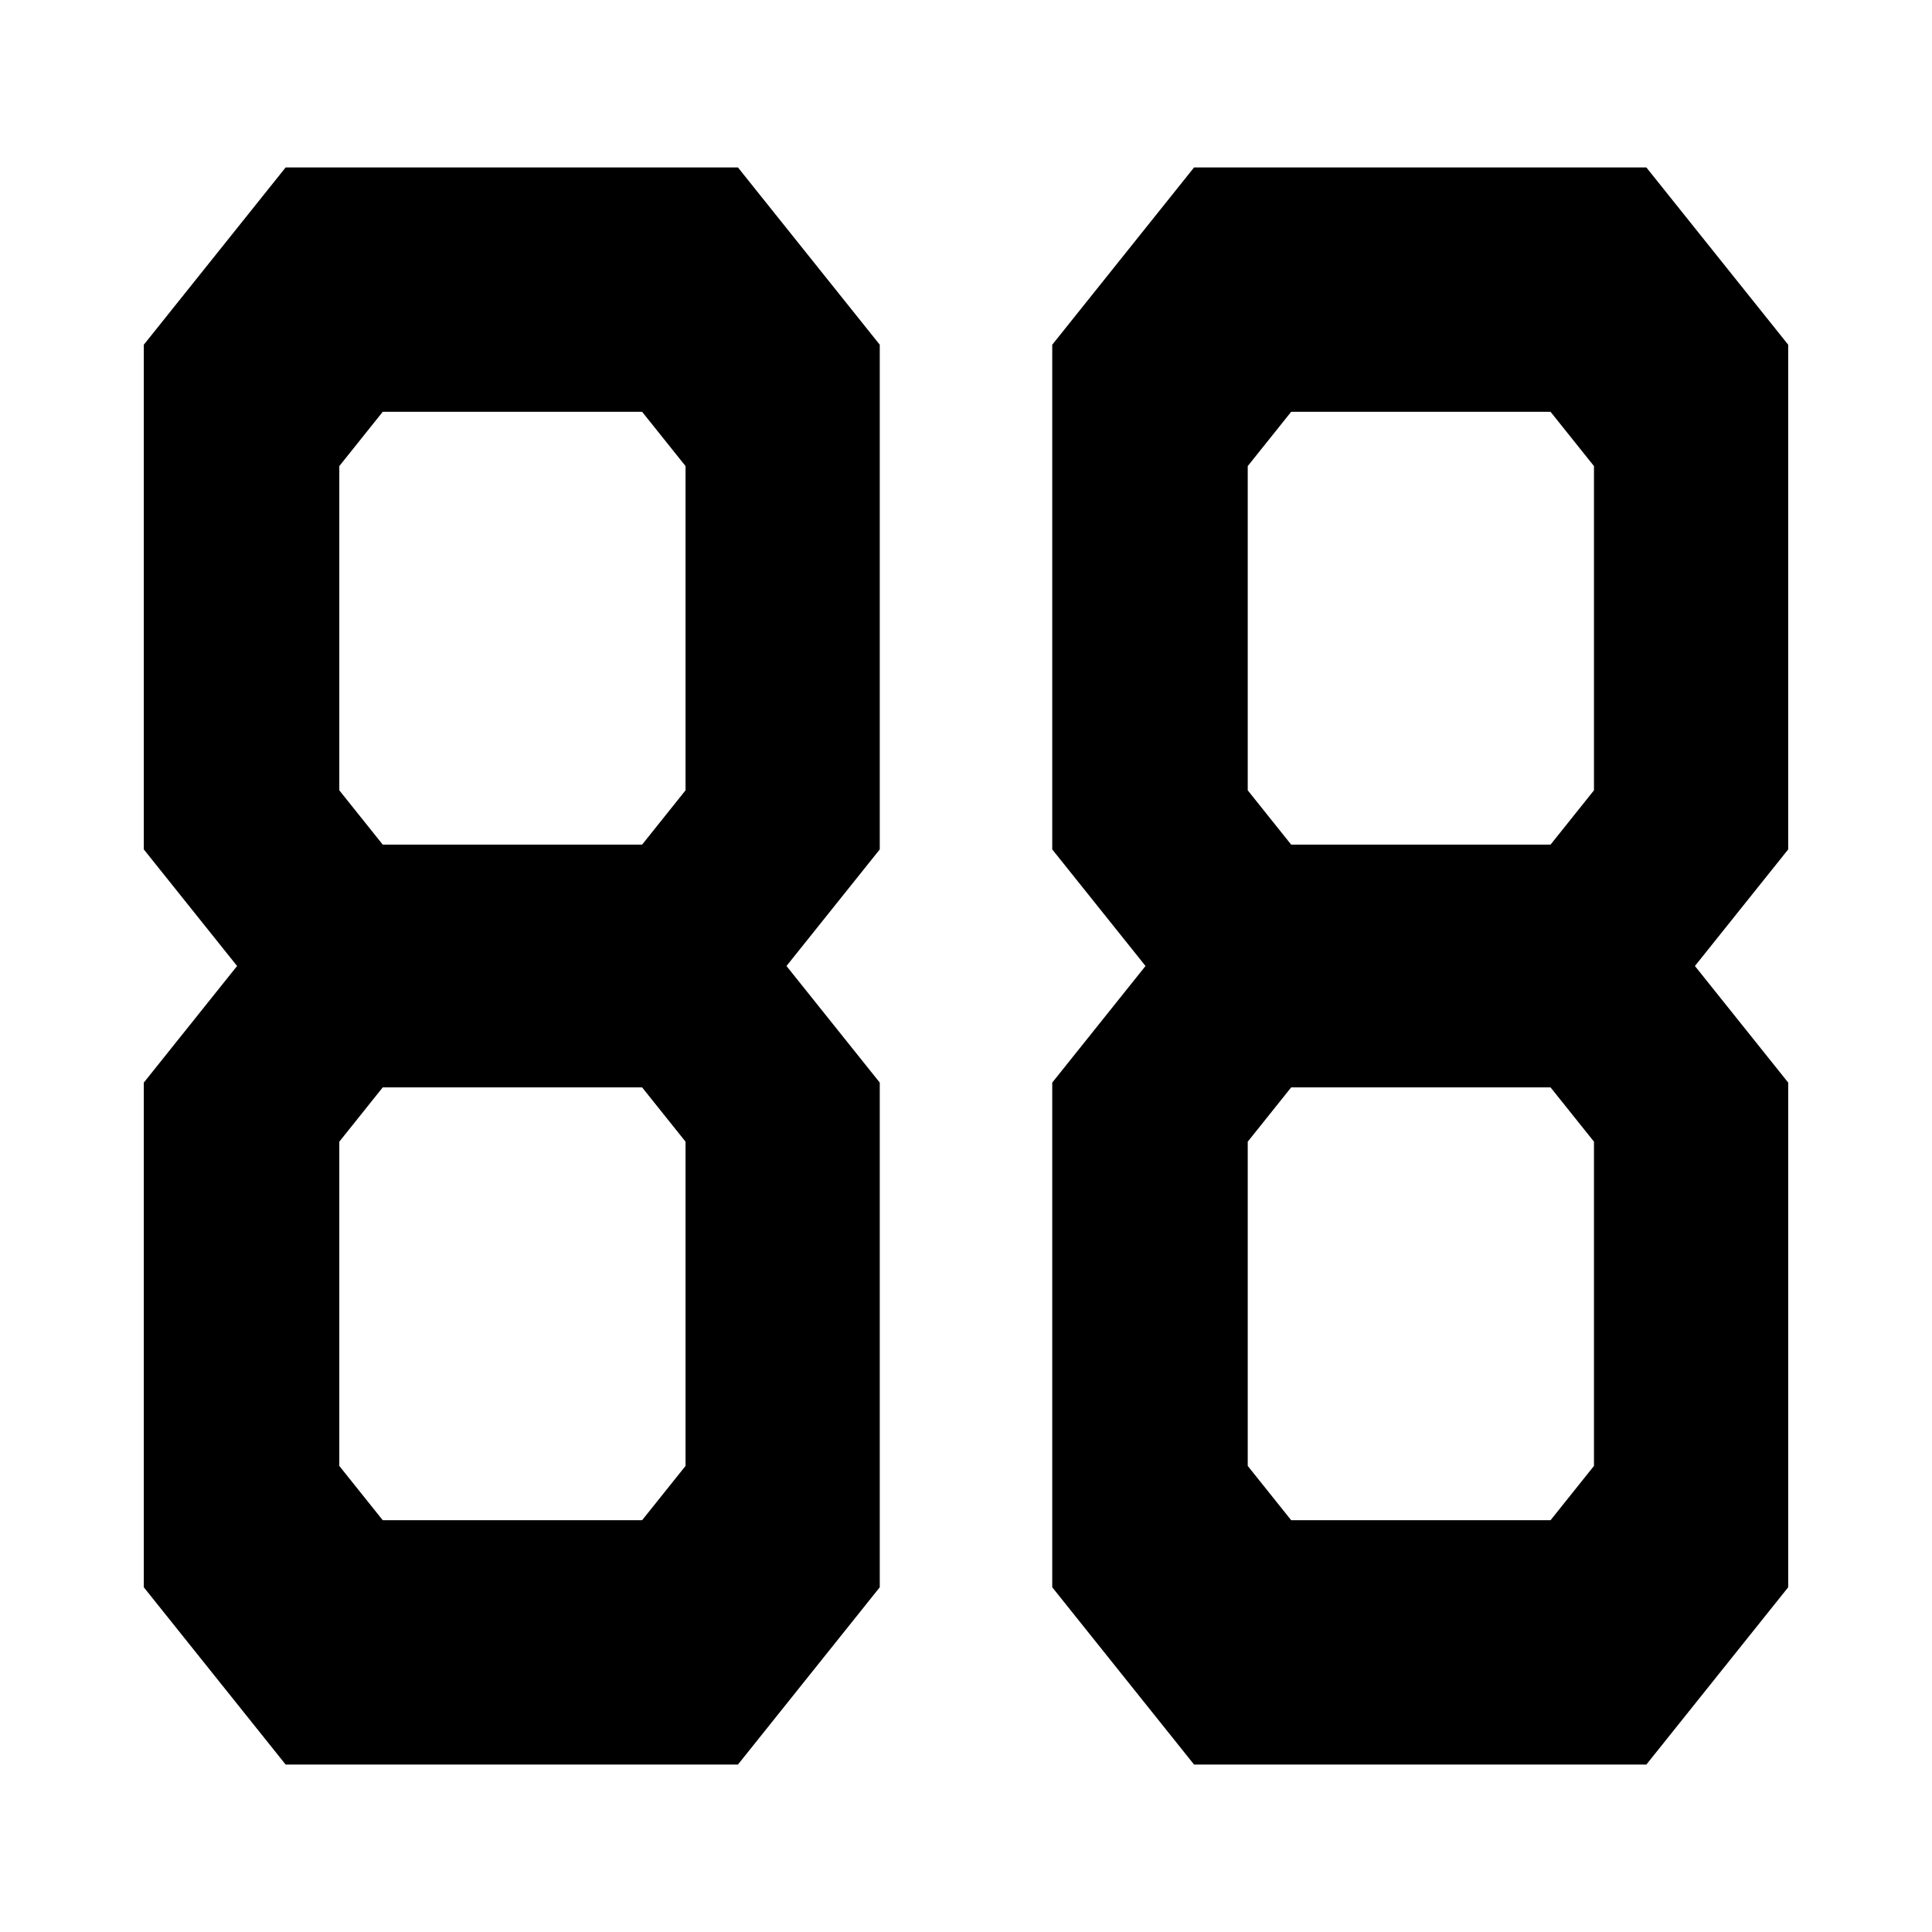 <?xml version="1.0" encoding="utf-8"?>
<!-- Generator: Adobe Illustrator 16.0.0, SVG Export Plug-In . SVG Version: 6.00 Build 0)  -->
<!DOCTYPE svg PUBLIC "-//W3C//DTD SVG 1.1//EN" "http://www.w3.org/Graphics/SVG/1.1/DTD/svg11.dtd">
<svg version="1.1" id="type" xmlns="http://www.w3.org/2000/svg" xmlns:xlink="http://www.w3.org/1999/xlink" x="0px" y="0px"
	 width="300px" height="300px" viewBox="0 0 300 300" enable-background="new 0 0 300 300" xml:space="preserve">
<g id="base">
</g>
<g>
	<path d="M136.609,131.896L122.125,150l14.484,18.104v78.368L114.586,274H44.353L22.33,246.473v-78.368L36.813,150L22.33,131.896
		V53.528L44.353,26h70.233l22.023,27.528V131.896z M99.706,63.944H59.431l-6.745,8.432v50.344l6.745,8.433h40.275l6.745-8.433
		V72.376L99.706,63.944z M99.706,168.849H59.431l-6.745,8.432v50.345l6.745,8.432h40.275l6.745-8.432V177.28L99.706,168.849z"/>
	<path d="M277.67,131.896L263.186,150l14.484,18.104v78.368L255.646,274h-70.232l-22.023-27.527v-78.368L177.875,150l-14.484-18.104
		V53.528L185.414,26h70.232l22.023,27.528V131.896z M240.768,63.944h-40.275l-6.746,8.432v50.344l6.746,8.433h40.275l6.744-8.433
		V72.376L240.768,63.944z M240.768,168.849h-40.275l-6.746,8.432v50.345l6.746,8.432h40.275l6.744-8.432V177.28L240.768,168.849z"/>
</g>
</svg>
